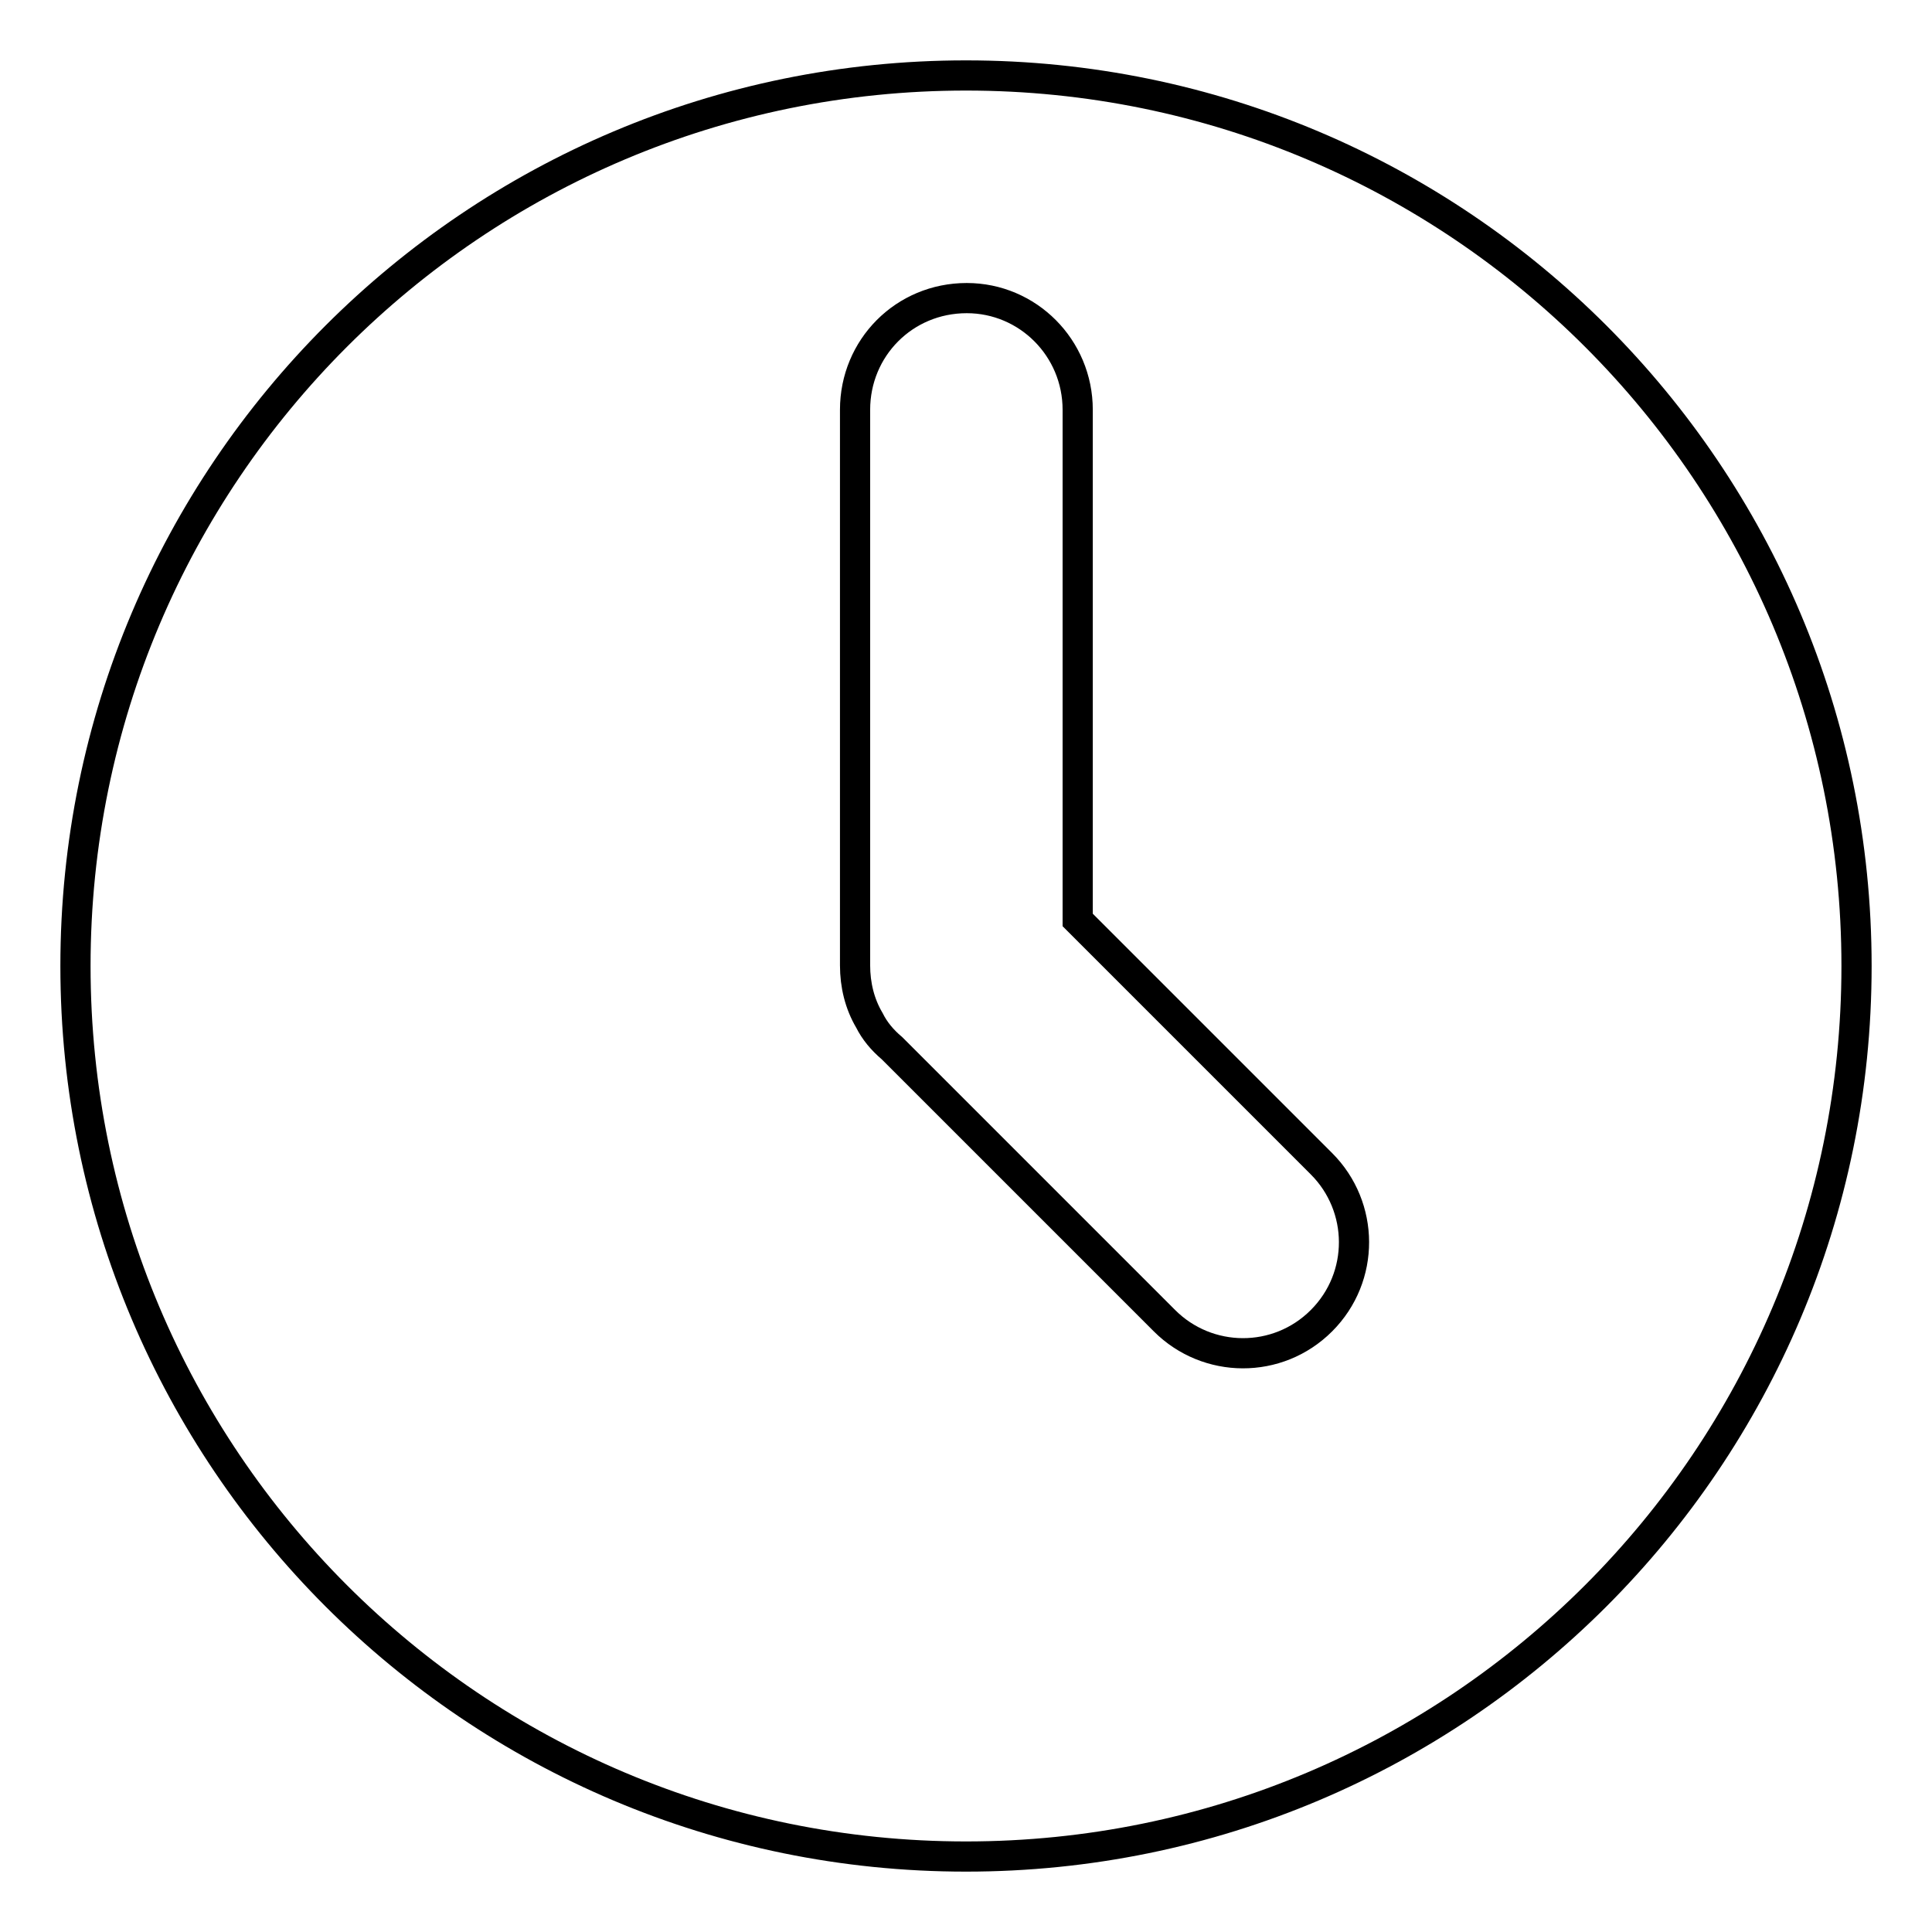 <?xml version="1.0" encoding="utf-8"?>
<!-- Svg Vector Icons : http://www.onlinewebfonts.com/icon -->
<!DOCTYPE svg PUBLIC "-//W3C//DTD SVG 1.1//EN" "http://www.w3.org/Graphics/SVG/1.1/DTD/svg11.dtd">
<svg version="1.1" xmlns="http://www.w3.org/2000/svg" xmlns:xlink="http://www.w3.org/1999/xlink" x="0px" y="0px" viewBox="0 0 256 256" enable-background="new 0 0 256 256" xml:space="preserve">
<g> <path stroke-width="4" fill-opacity="0" stroke="#000000"  d="M115.2,135.2c-1.3-2.2-1.9-4.7-1.9-7.3V54.3c0-8.2,6.5-14.8,14.8-14.8c8.1,0,14.7,6.6,14.7,14.8v67.6 l32.3,32.3c5.7,5.7,5.8,15,0,20.8c-5.8,5.8-15.1,5.7-20.8,0l-36.1-36.1C116.9,137.8,115.9,136.6,115.2,135.2z M128,246 c65.2,0,118-52.8,118-118c0-65.2-52.8-118-118-118C62.8,10,10,62.8,10,128C10,193.2,62.8,246,128,246L128,246z"/></g>
</svg>